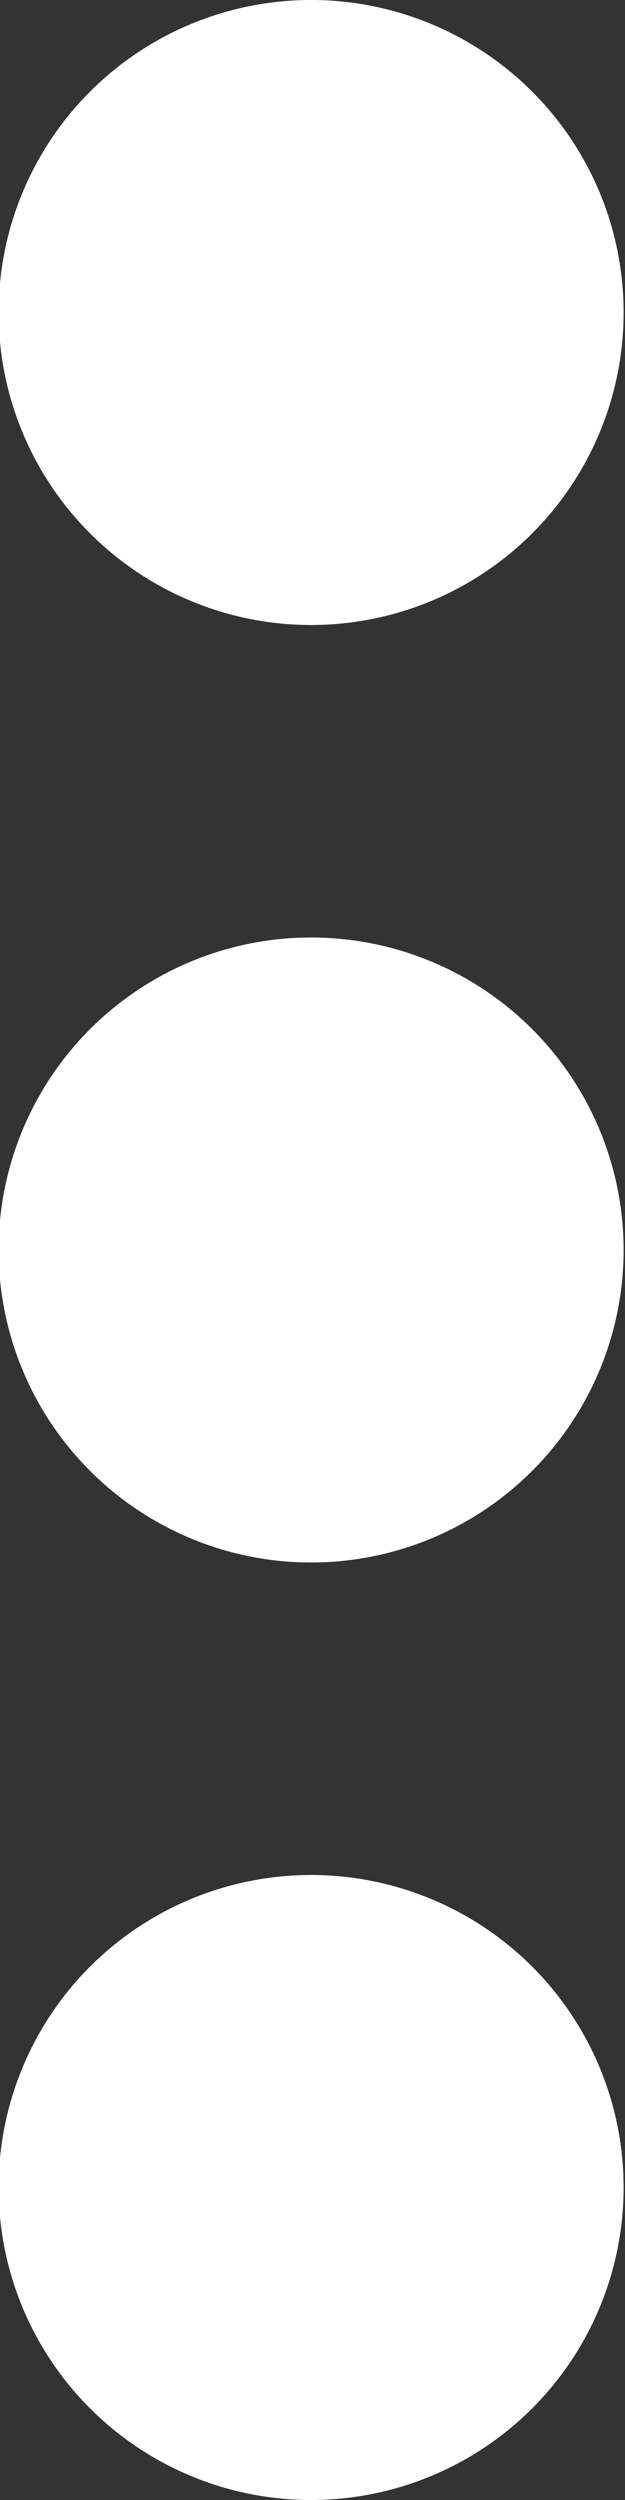 <?xml version="1.0" encoding="UTF-8" standalone="no"?><svg xmlns="http://www.w3.org/2000/svg" xmlns:xlink="http://www.w3.org/1999/xlink" data-name="Layer 2" fill="#ffffff" height="90" preserveAspectRatio="xMidYMid meet" version="1" viewBox="38.8 5.0 22.5 90.0" width="22.5" zoomAndPan="magnify"><rect x="38.8" y="5.0" width="22.5" height="90.0" fill="#333333" stroke="none"/><g id="change1_1"><path d="M50,27.5A11.25,11.25,0,1,0,38.75,16.25,11.25,11.25,0,0,0,50,27.5Zm0,11.25A11.25,11.25,0,1,0,61.25,50,11.25,11.25,0,0,0,50,38.75ZM50,72.5A11.25,11.25,0,1,0,61.25,83.75,11.25,11.25,0,0,0,50,72.5Z" fill-rule="evenodd"/></g></svg>